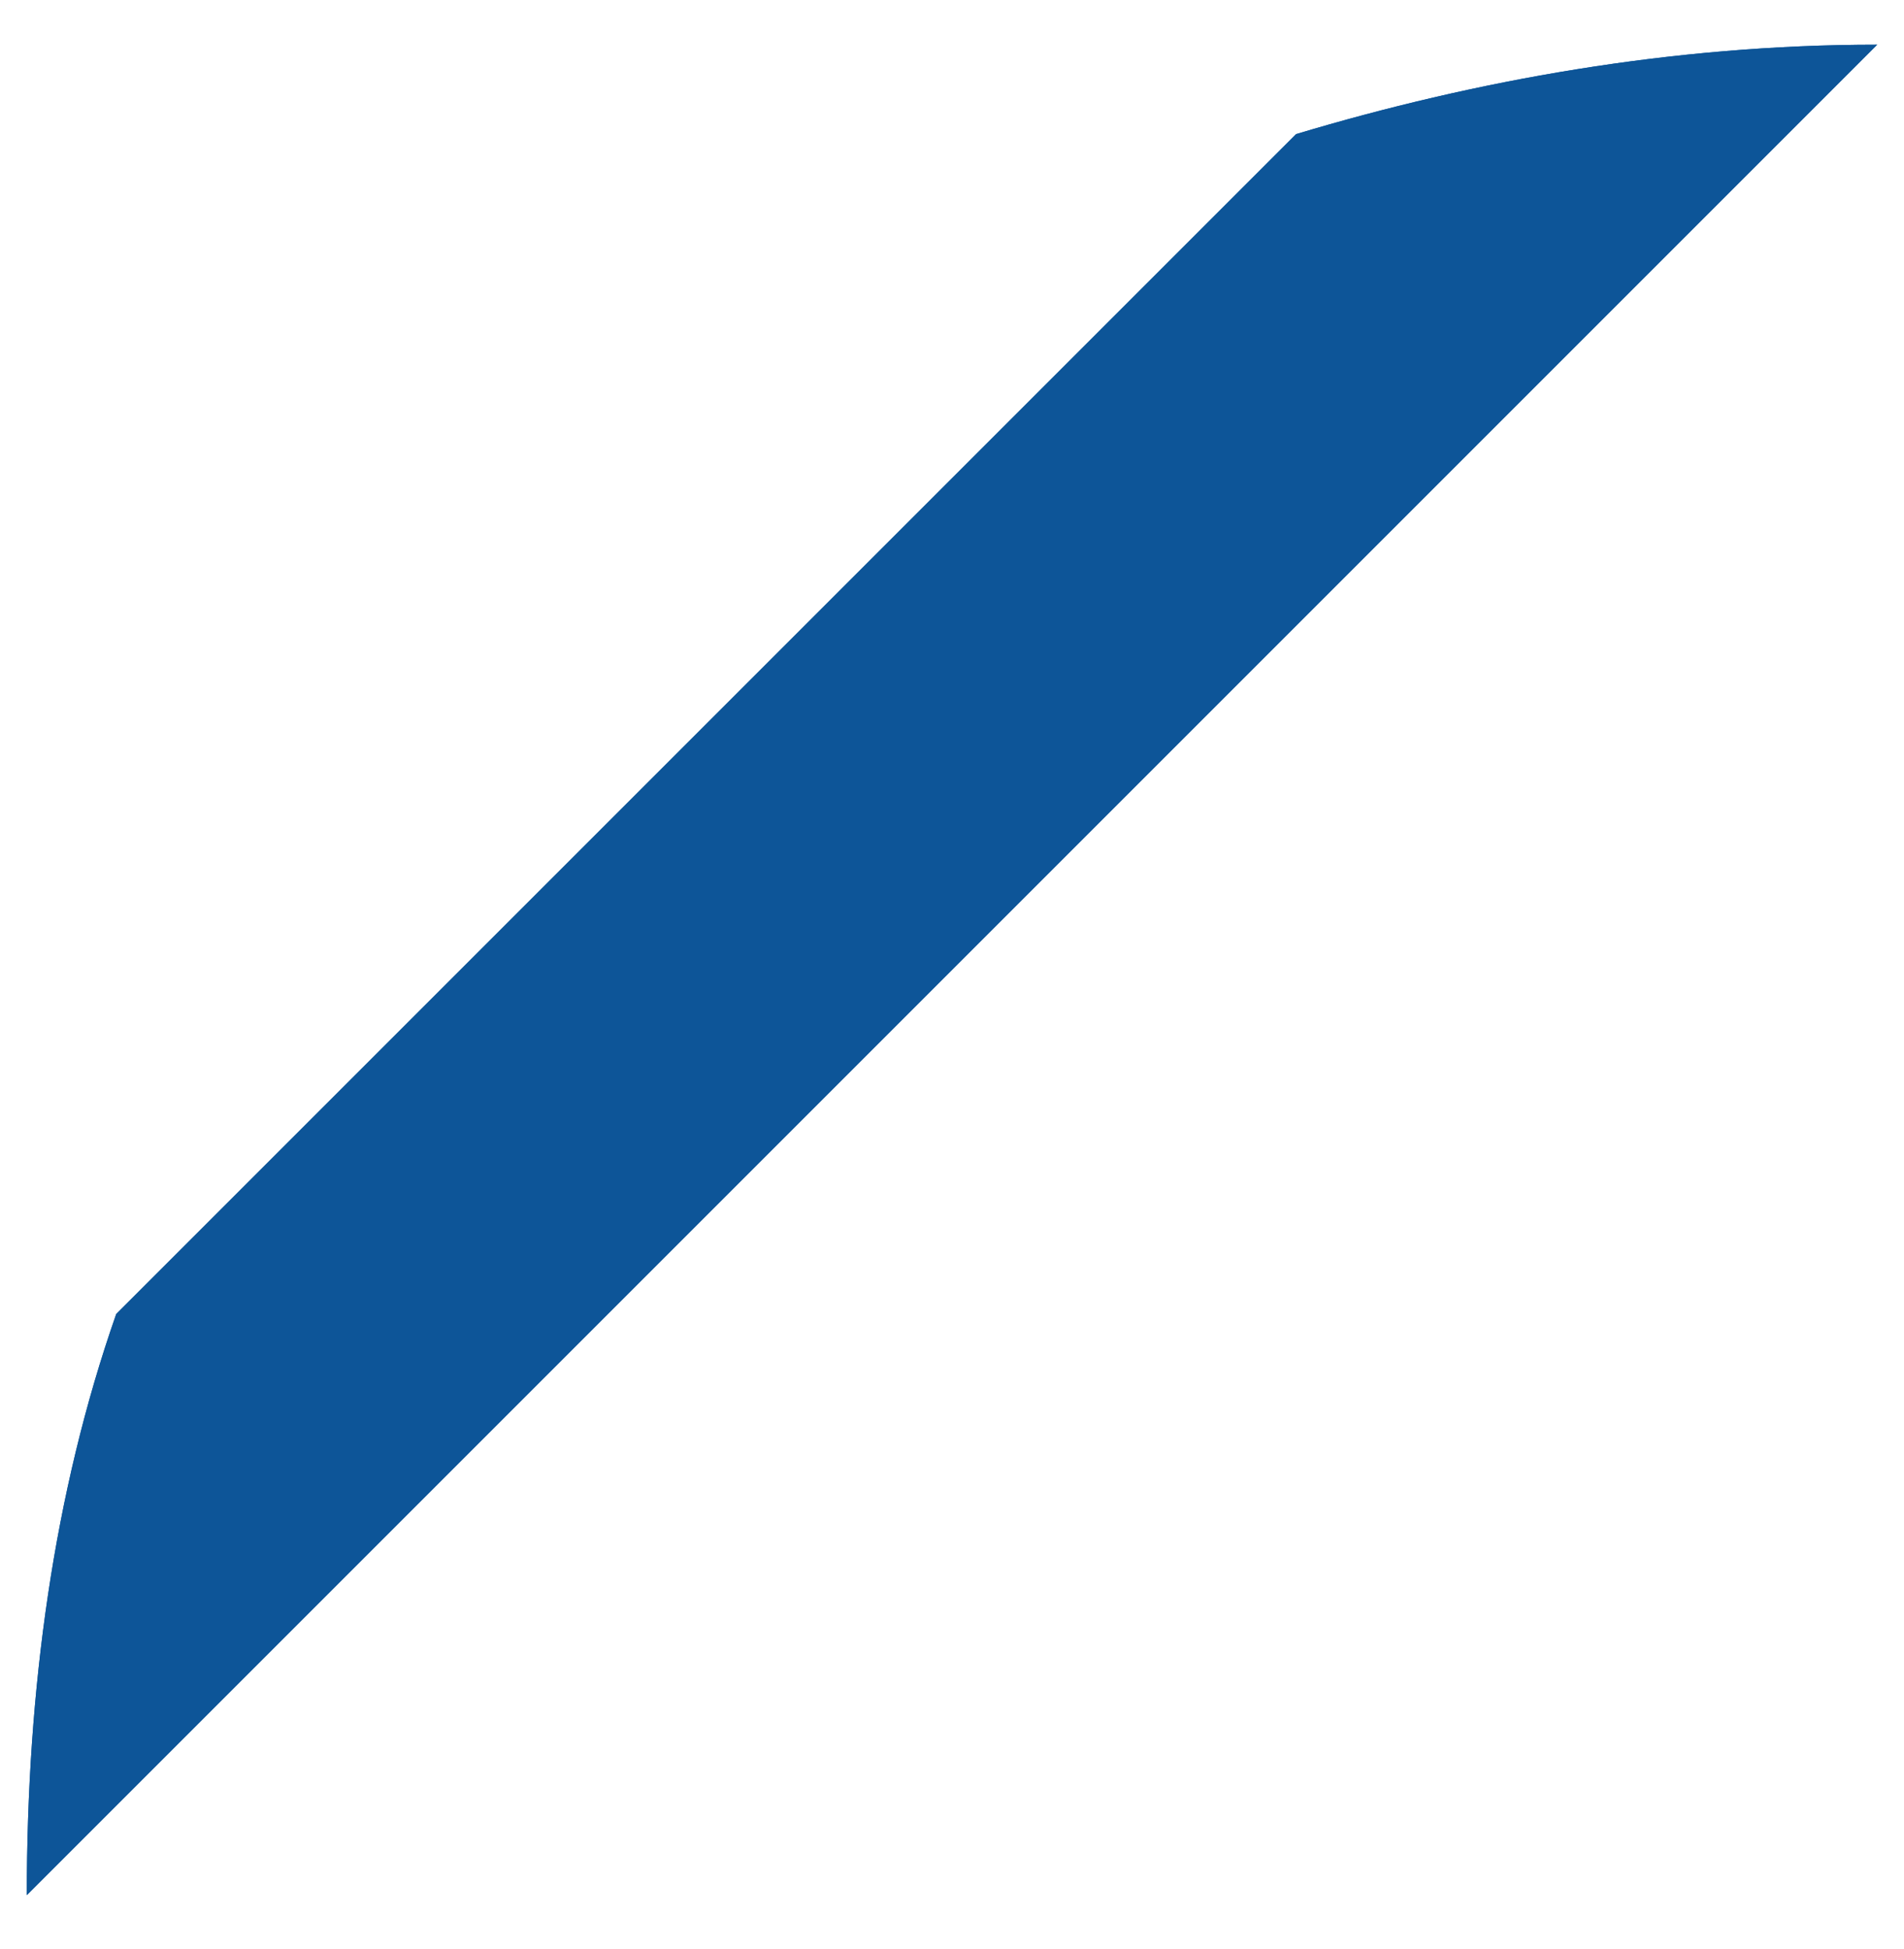 <?xml version="1.0" encoding="utf-8"?>
<!-- Generator: Adobe Illustrator 23.0.4, SVG Export Plug-In . SVG Version: 6.00 Build 0)  -->
<!DOCTYPE svg PUBLIC "-//W3C//DTD SVG 1.1//EN" "http://www.w3.org/Graphics/SVG/1.1/DTD/svg11.dtd">
<svg version="1.1" id="Capa_1" xmlns:x="http://ns.adobe.com/Extensibility/1.0/" xmlns:i="http://ns.adobe.com/AdobeIllustrator/10.0/" xmlns:graph="http://ns.adobe.com/Graphs/1.0/"
	 xmlns="http://www.w3.org/2000/svg" xmlns:xlink="http://www.w3.org/1999/xlink" x="0px" y="0px" viewBox="0 0 21.3 21.8"
	 style="enable-background:new 0 0 21.3 21.8;" xml:space="preserve">
<style type="text/css">
	.st0{clip-path:url(#SVGID_2_);enable-background:new    ;}
	.st1{clip-path:url(#SVGID_4_);fill:#0D5598;}
</style>
<g>
	<defs>
		<path id="SVGID_1_" d="M1.3,14.7c-0.7,2-1,4.2-1,6.5L21,0.5c-2.3,0-4.5,0.4-6.5,1L1.3,14.7z"/>
	</defs>
	<use xlink:href="#SVGID_1_"  style="overflow:visible;fill:#0D5598;"/>
	<clipPath id="SVGID_2_">
		<use xlink:href="#SVGID_1_"  style="overflow:visible;"/>
	</clipPath>
	<g class="st0">
		<g>
			<defs>
				<rect id="SVGID_3_" x="0.2" y="0.5" width="20.8" height="20.8"/>
			</defs>
			<use xlink:href="#SVGID_3_"  style="overflow:visible;fill:#0D5598;"/>
			<clipPath id="SVGID_4_">
				<use xlink:href="#SVGID_3_"  style="overflow:visible;"/>
			</clipPath>
			
				<rect x="-38.7" y="20.3" transform="matrix(0.707 -0.707 0.707 0.707 -45.23 19.8)" class="st1" width="79.9" height="88.4"/>
		</g>
	</g>
</g>
</svg>

